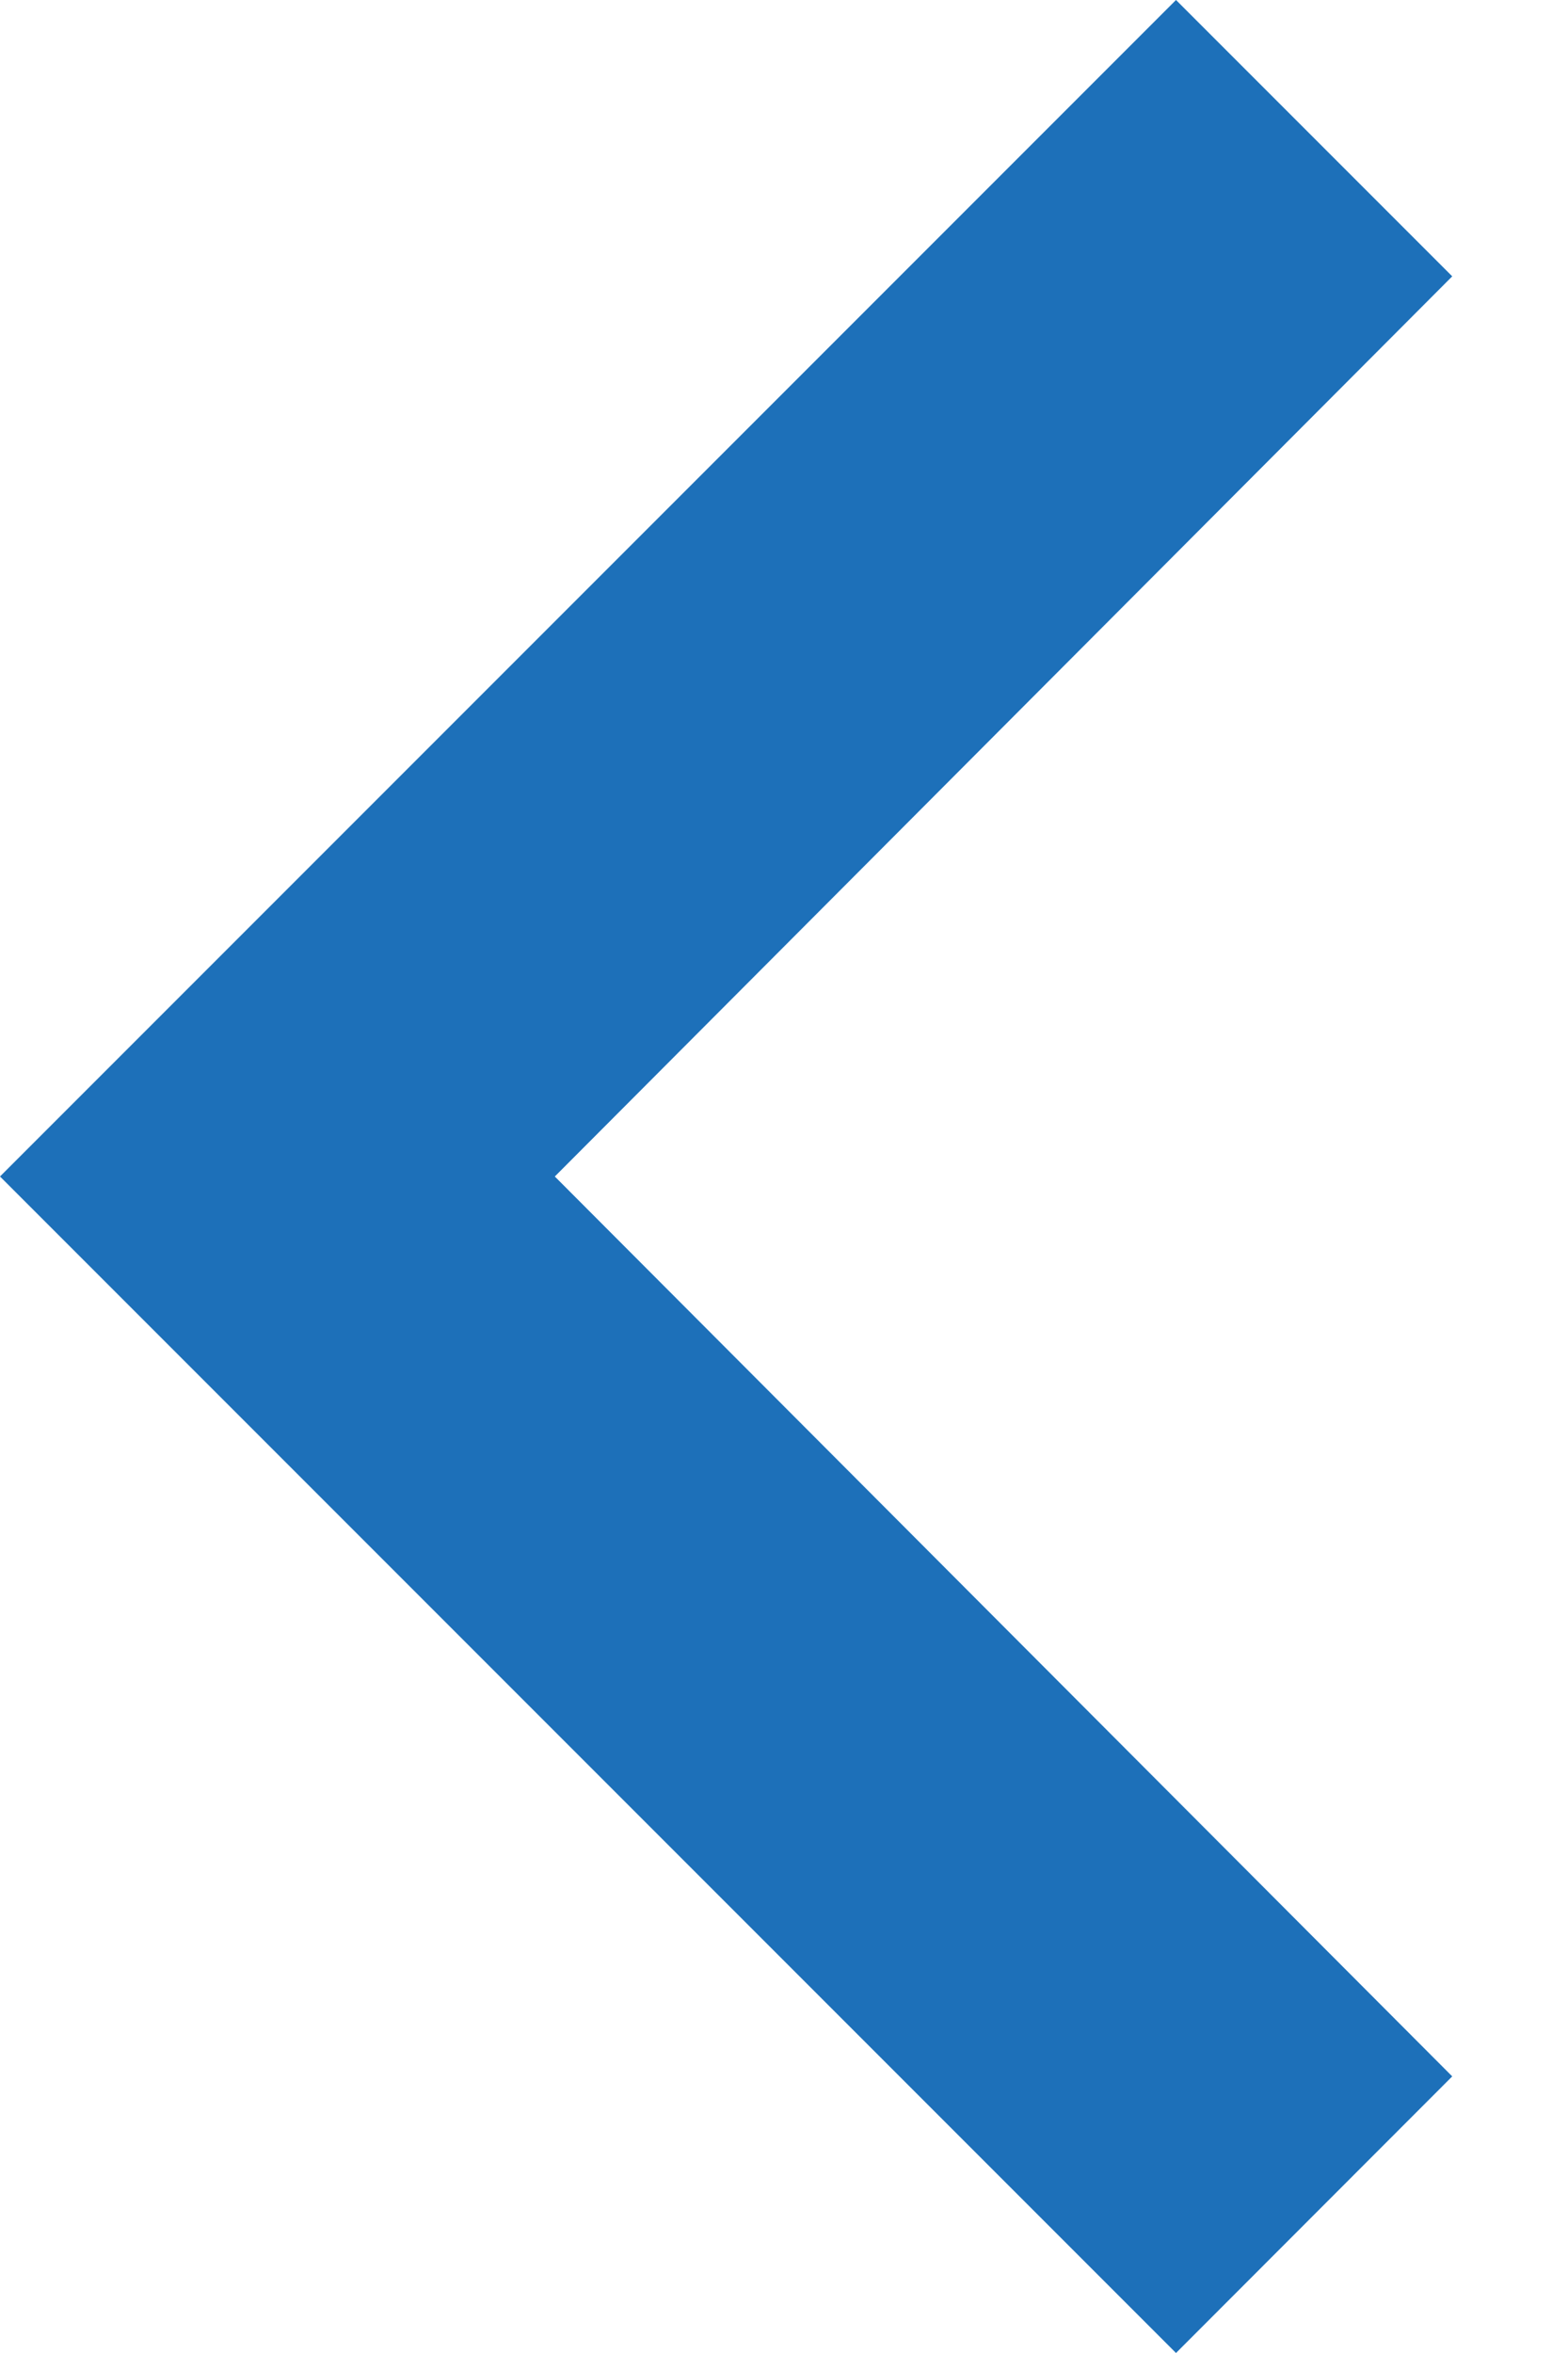 <?xml version="1.0" encoding="UTF-8"?>
<svg width="6px" height="9px" viewBox="0 0 6 9" version="1.1" xmlns="http://www.w3.org/2000/svg" xmlns:xlink="http://www.w3.org/1999/xlink">
    <!-- Generator: Sketch 40.1 (33804) - http://www.bohemiancoding.com/sketch -->
    <title>Shape</title>
    <desc>Created with Sketch.</desc>
    <defs></defs>
    <g id="Page-1" stroke="none" stroke-width="1" fill="none" fill-rule="evenodd">
        <g id="Article-" transform="translate(-360, -1774)" fill="#1D70B9">
            <g id="Group-12" transform="translate(346, 1757)">
                <g id="Group-9" transform="translate(8, 12)">
                    <polygon id="Shape" transform="translate(8.779, 9.5) scale(1, -1) translate(-8.779, -9.5) " points="11.557 12.943 8.123 9.5 11.557 6.058 10.5 5 6 9.5 10.5 14"></polygon>
                </g>
            </g>
        </g>
    </g>
</svg>